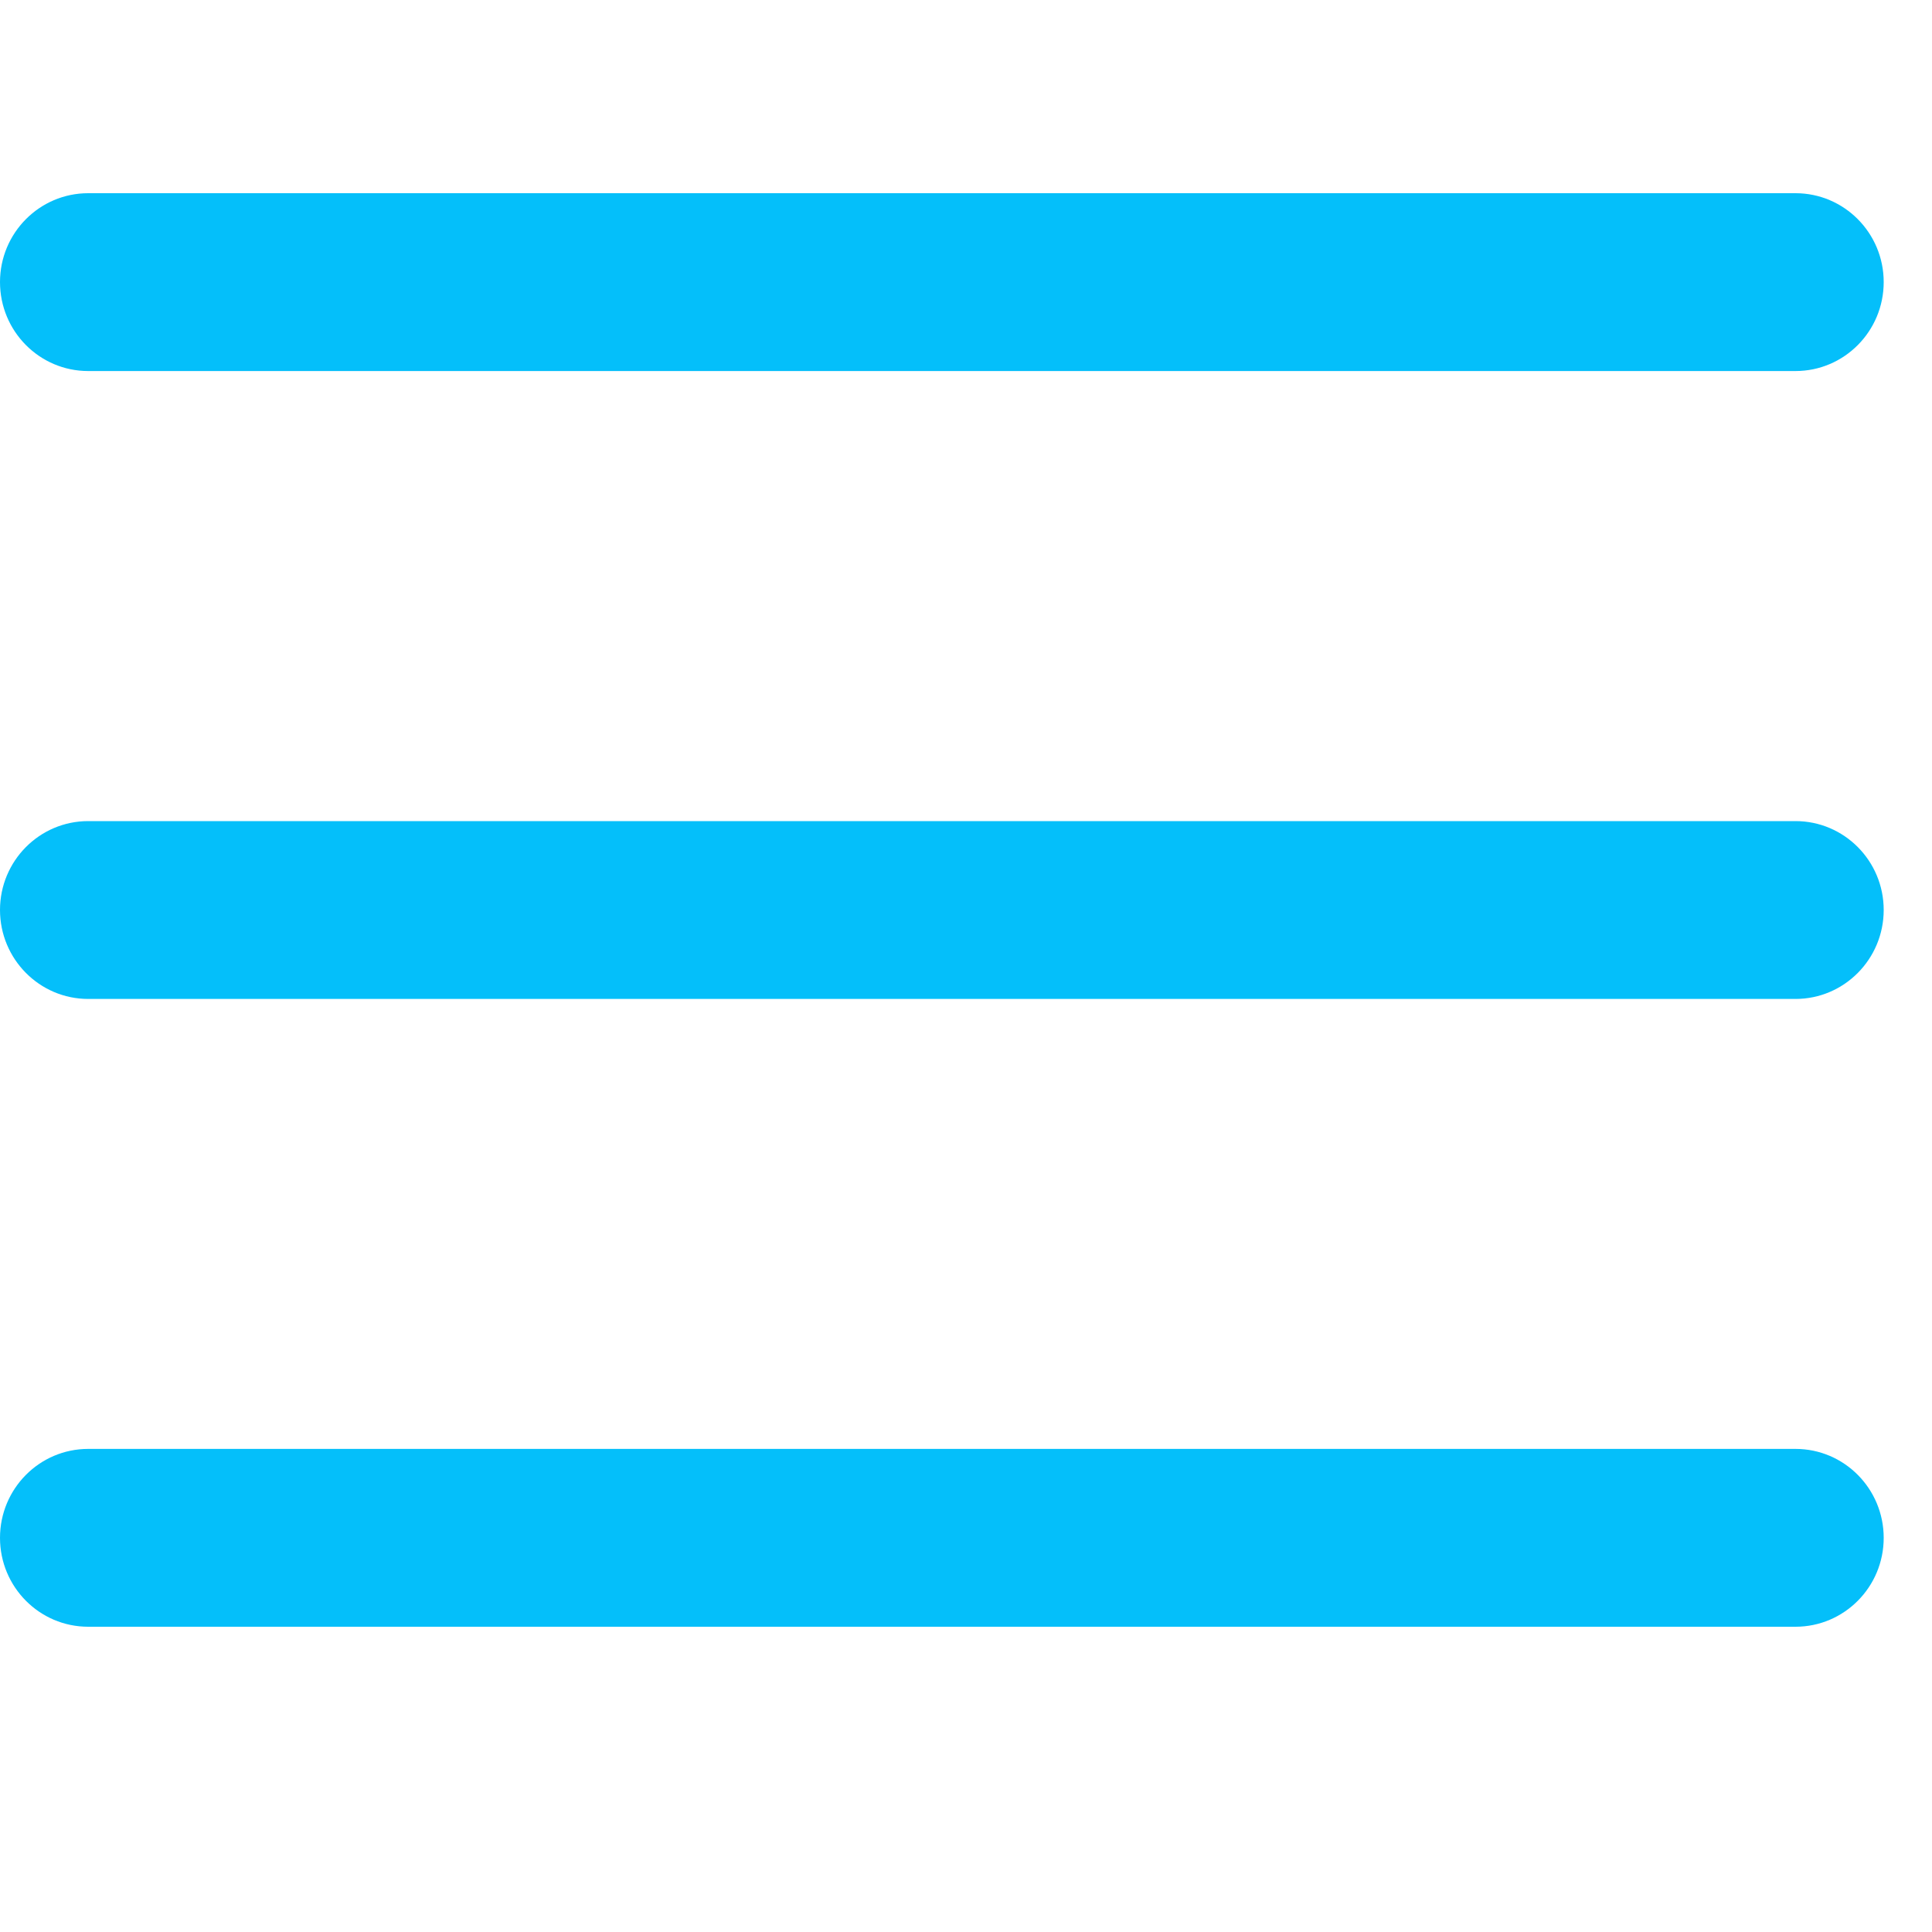 <svg width="20" height="20" viewBox="0 0 20 20" fill="none" xmlns="http://www.w3.org/2000/svg">
<path d="M0.913 16.84C0.409 16.84 0 16.428 0 15.92C0 15.411 0.409 14.999 0.913 14.999H18.587C19.091 14.999 19.5 15.411 19.5 15.92C19.5 16.428 19.091 16.84 18.587 16.84H0.913Z" fill="#04BFFA"/>
<path d="M0.913 10.341C0.409 10.341 0 9.928 0 9.42C0 8.912 0.409 8.5 0.913 8.5H18.587C19.091 8.5 19.5 8.912 19.5 9.42C19.5 9.928 19.091 10.341 18.587 10.341H0.913Z" fill="#04BFFA"/>
<path d="M0.913 3.841C0.409 3.841 0 3.429 0 2.92C0 2.412 0.409 2 0.913 2H18.587C19.091 2 19.5 2.412 19.5 2.92C19.5 3.429 19.091 3.841 18.587 3.841H0.913Z" fill="#04BFFA"/>
</svg>
